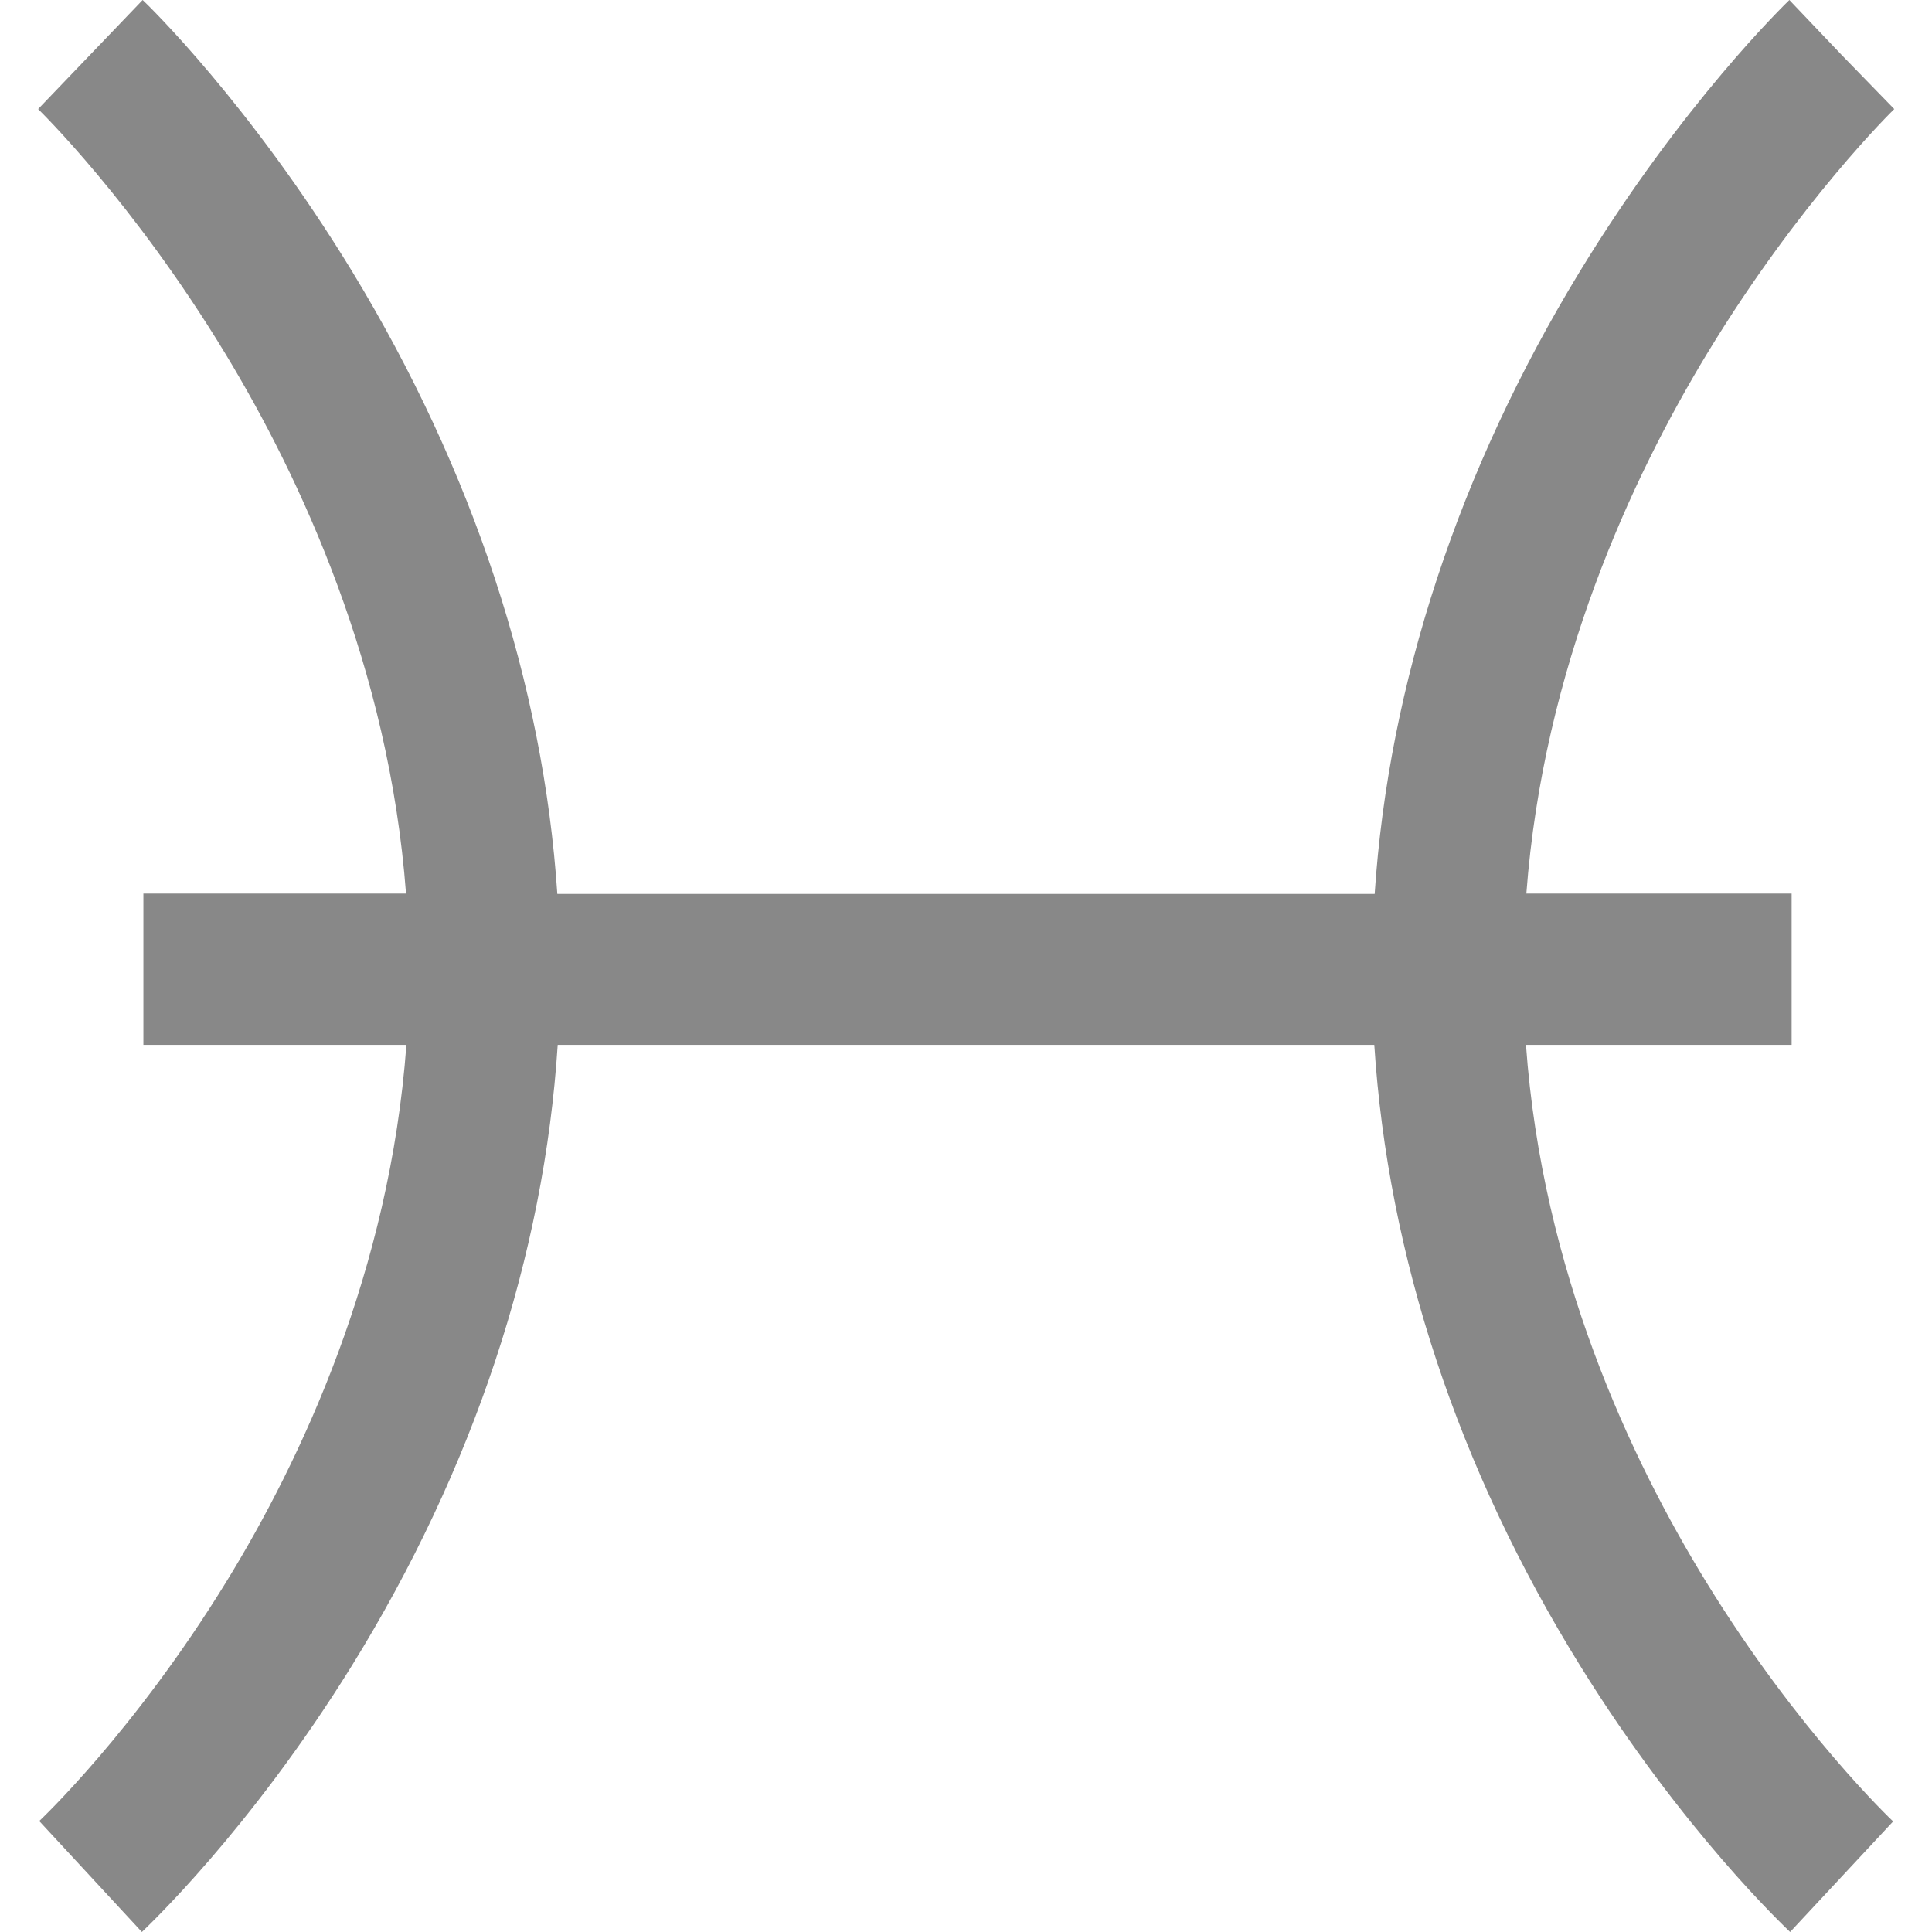 <?xml version="1.0" encoding="utf-8"?>
<!-- Generator: Adobe Illustrator 23.0.1, SVG Export Plug-In . SVG Version: 6.00 Build 0)  -->
<svg version="1.1" id="Layer_1" xmlns="http://www.w3.org/2000/svg" xmlns:xlink="http://www.w3.org/1999/xlink" x="0px" y="0px"
	 viewBox="0 0 512 512" style="enable-background:new 0 0 512 512;" xml:space="preserve">
<style type="text/css">
	.st0{fill:#888888;}
</style>
<path class="st0" d="M452.2,419.3c-20-32.5-43.5-82.5-47.8-142.4h70.4v-40.1h-70.3c4.5-59.8,27.9-110.1,47.9-143.1
	c24.5-40.4,49.4-64.6,49.6-64.8l-14-14.4L474.2,0c-1.1,1.1-28.3,27.3-55.5,71.9c-32.1,52.7-50.7,109.3-54.4,165H147.7
	c-3.7-55.6-22.3-112.2-54.4-165C66.1,27.3,39,1.1,37.8,0L10.1,28.9c0.2,0.2,25.1,24.4,49.6,64.8c20,33,43.4,83.3,47.9,143.1H38v40.1
	h69.7c-4.4,59.9-27.8,109.9-47.8,142.4c-24.4,39.7-49.3,63.1-49.5,63.3L37.6,512c1.1-1.1,28.4-26.6,55.6-70.5
	c32.3-52.2,51-108.7,54.6-164.6h216.4c3.6,55.9,22.2,112.4,54.6,164.6c27.2,43.9,54.5,69.4,55.6,70.5l27.3-29.3
	C501.4,482.4,476.6,459,452.2,419.3L452.2,419.3z"/>
</svg>
